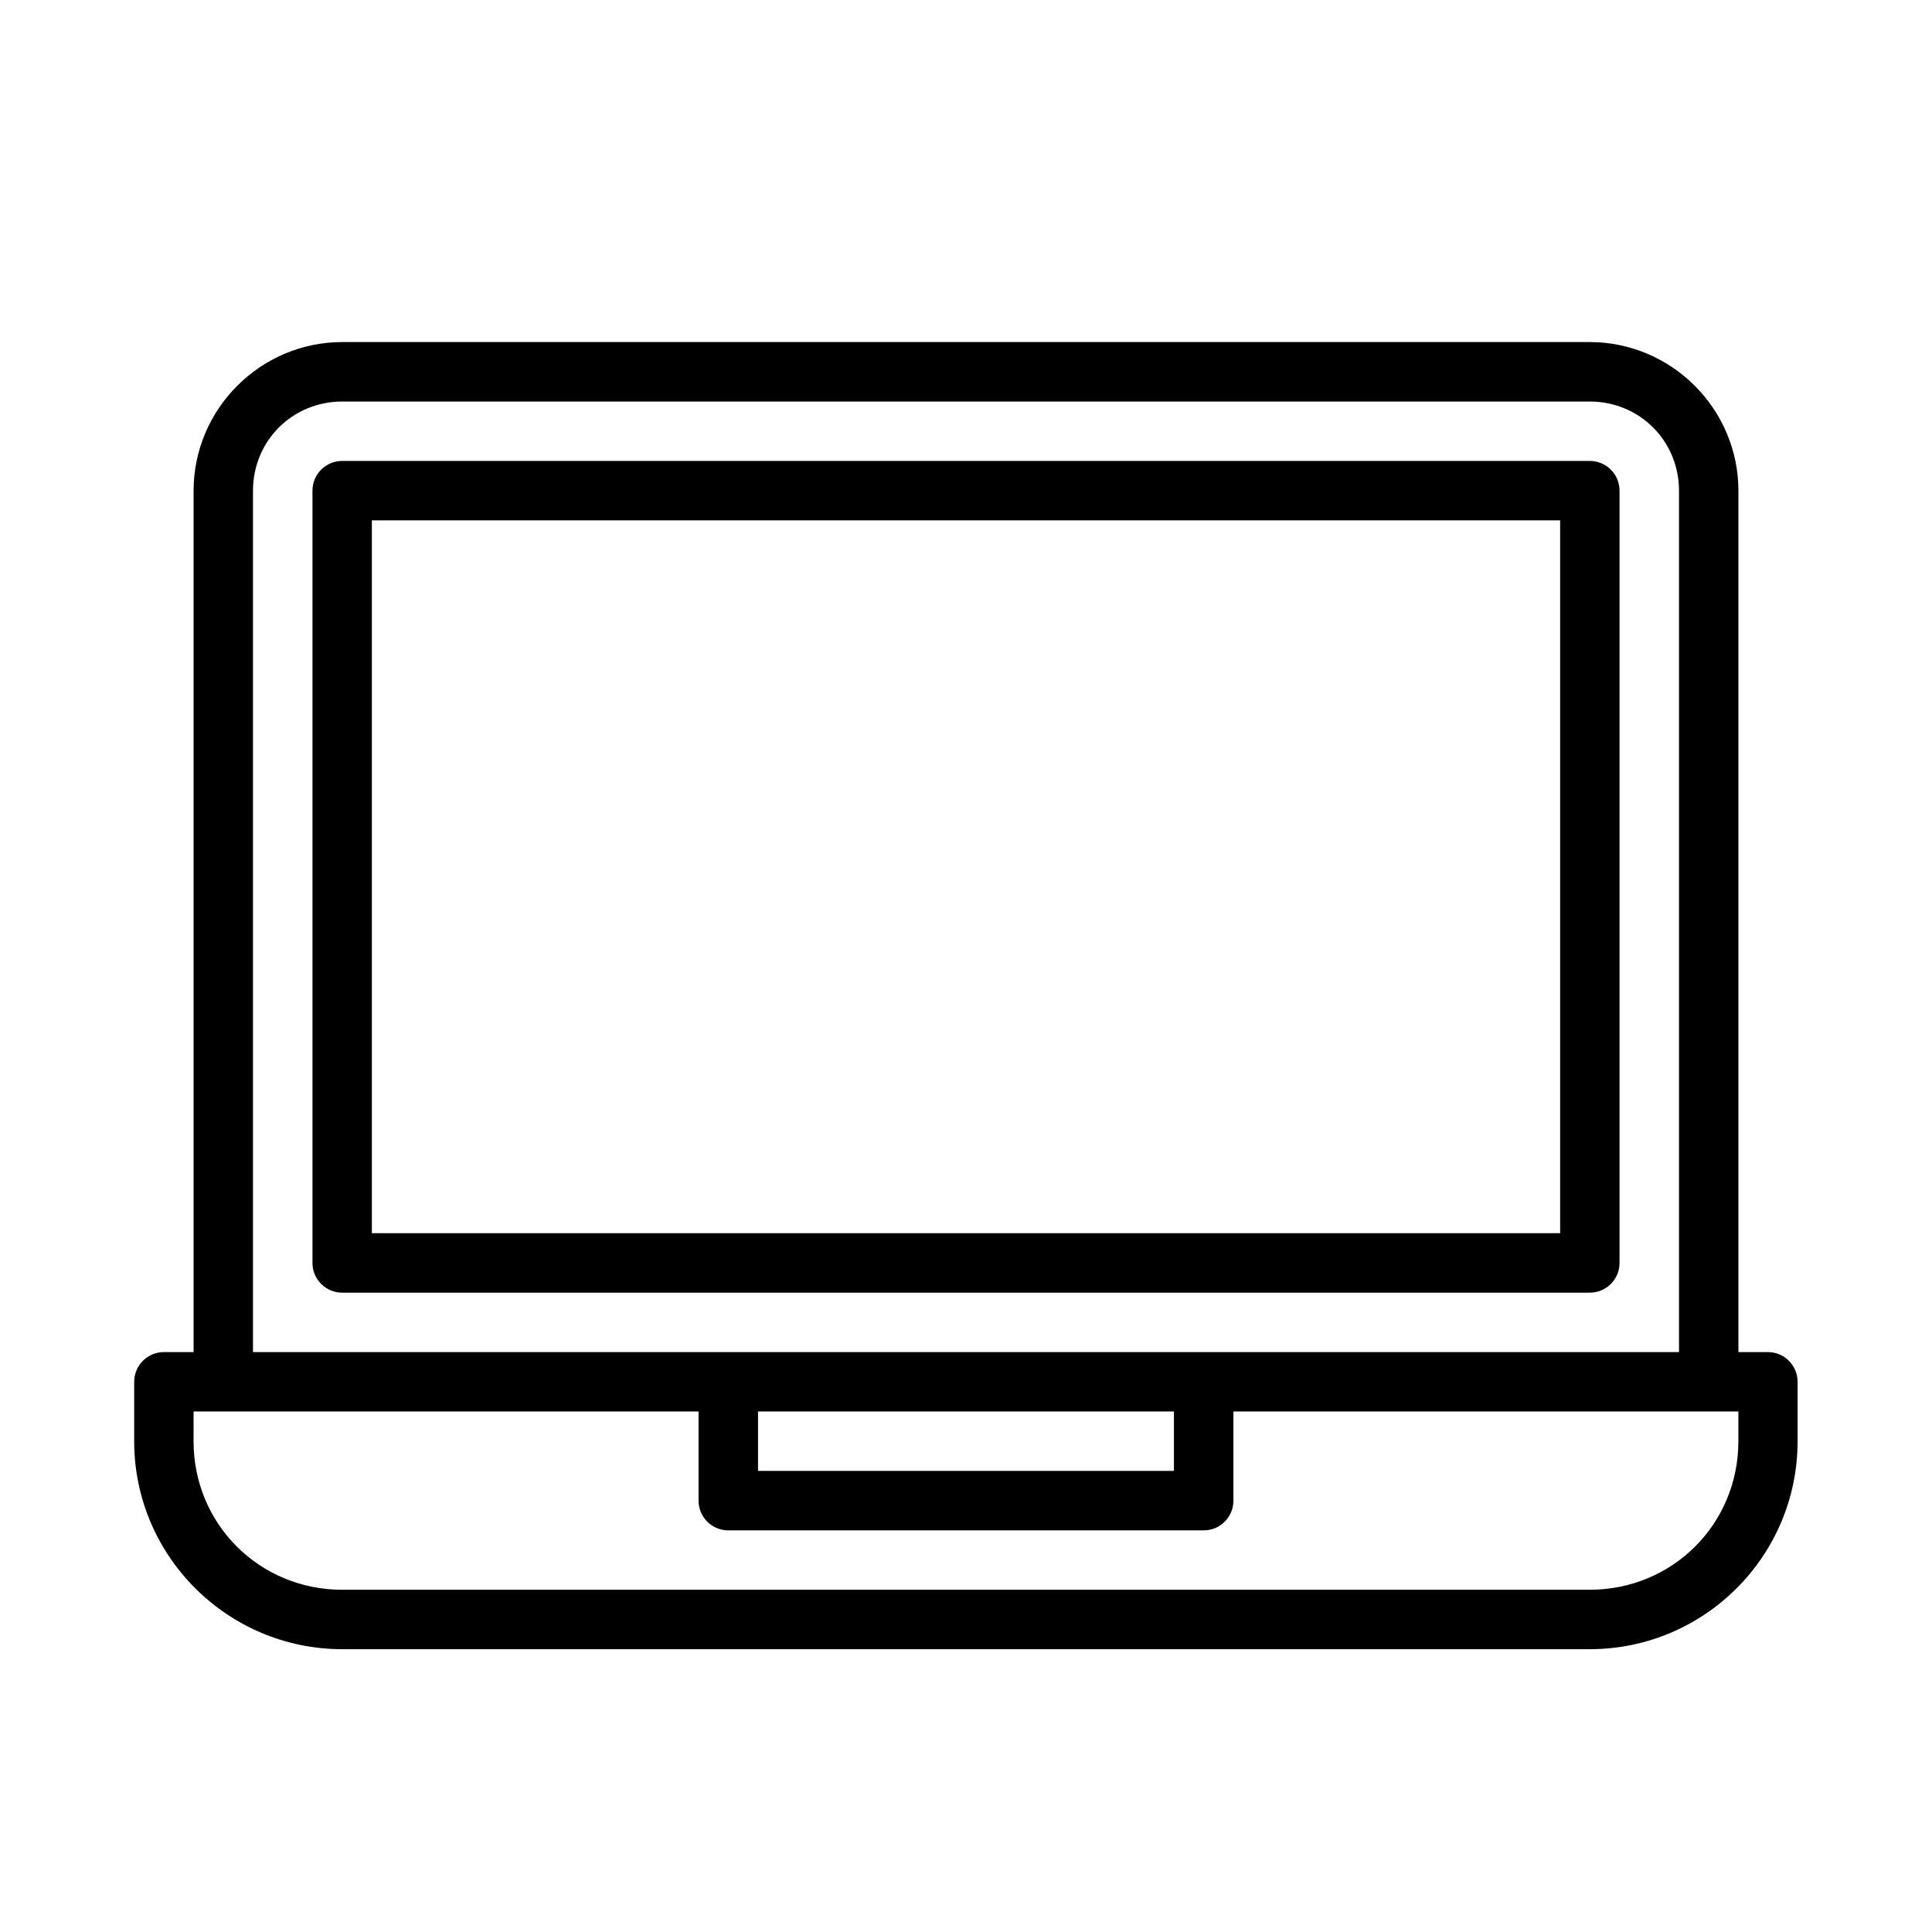 <?xml version="1.0" encoding="UTF-8"?>
<!-- Uploaded to: ICON Repo, www.svgrepo.com, Generator: ICON Repo Mixer Tools -->
<svg fill="#000000" width="800px" height="800px" version="1.1" viewBox="144 144 512 512" xmlns="http://www.w3.org/2000/svg">
 <path d="m234.71 234.65c-21.668 0-39.406 17.738-39.406 39.406v228.26h-7.84c-2.102-0.008-4.113 0.824-5.598 2.309-1.484 1.48-2.316 3.496-2.305 5.594v15.746c0 30.391 24.758 55.09 55.148 55.09h330.58c30.391 0 55.09-24.699 55.09-55.09v-15.746c0.016-4.348-3.496-7.883-7.84-7.902h-7.84v-228.26c0-21.668-17.738-39.406-39.406-39.406zm0 15.758h330.58c13.219 0 23.664 10.426 23.664 23.648v228.26h-377.91v-228.26c0-13.219 10.441-23.648 23.664-23.648zm0 15.742v0.004c-2.098-0.008-4.113 0.82-5.598 2.305-1.484 1.484-2.312 3.5-2.305 5.598v204.67c0.016 4.348 3.555 7.859 7.902 7.844h330.58c4.348 0.016 7.887-3.496 7.902-7.844v-204.67c0.008-2.098-0.82-4.113-2.305-5.598-1.484-1.484-3.5-2.312-5.598-2.305zm7.84 15.746 314.9 0.004v188.91l-314.9-0.004zm-47.246 236.16h133.82v23.664c0.016 4.348 3.555 7.859 7.902 7.844h125.94c4.348 0.016 7.887-3.496 7.902-7.844v-23.664h133.82v7.902c0 21.941-17.465 39.344-39.406 39.344l-330.58 0.004c-21.941 0-39.406-17.402-39.406-39.344zm149.58 0h110.22v15.746h-110.22z"/>
</svg>